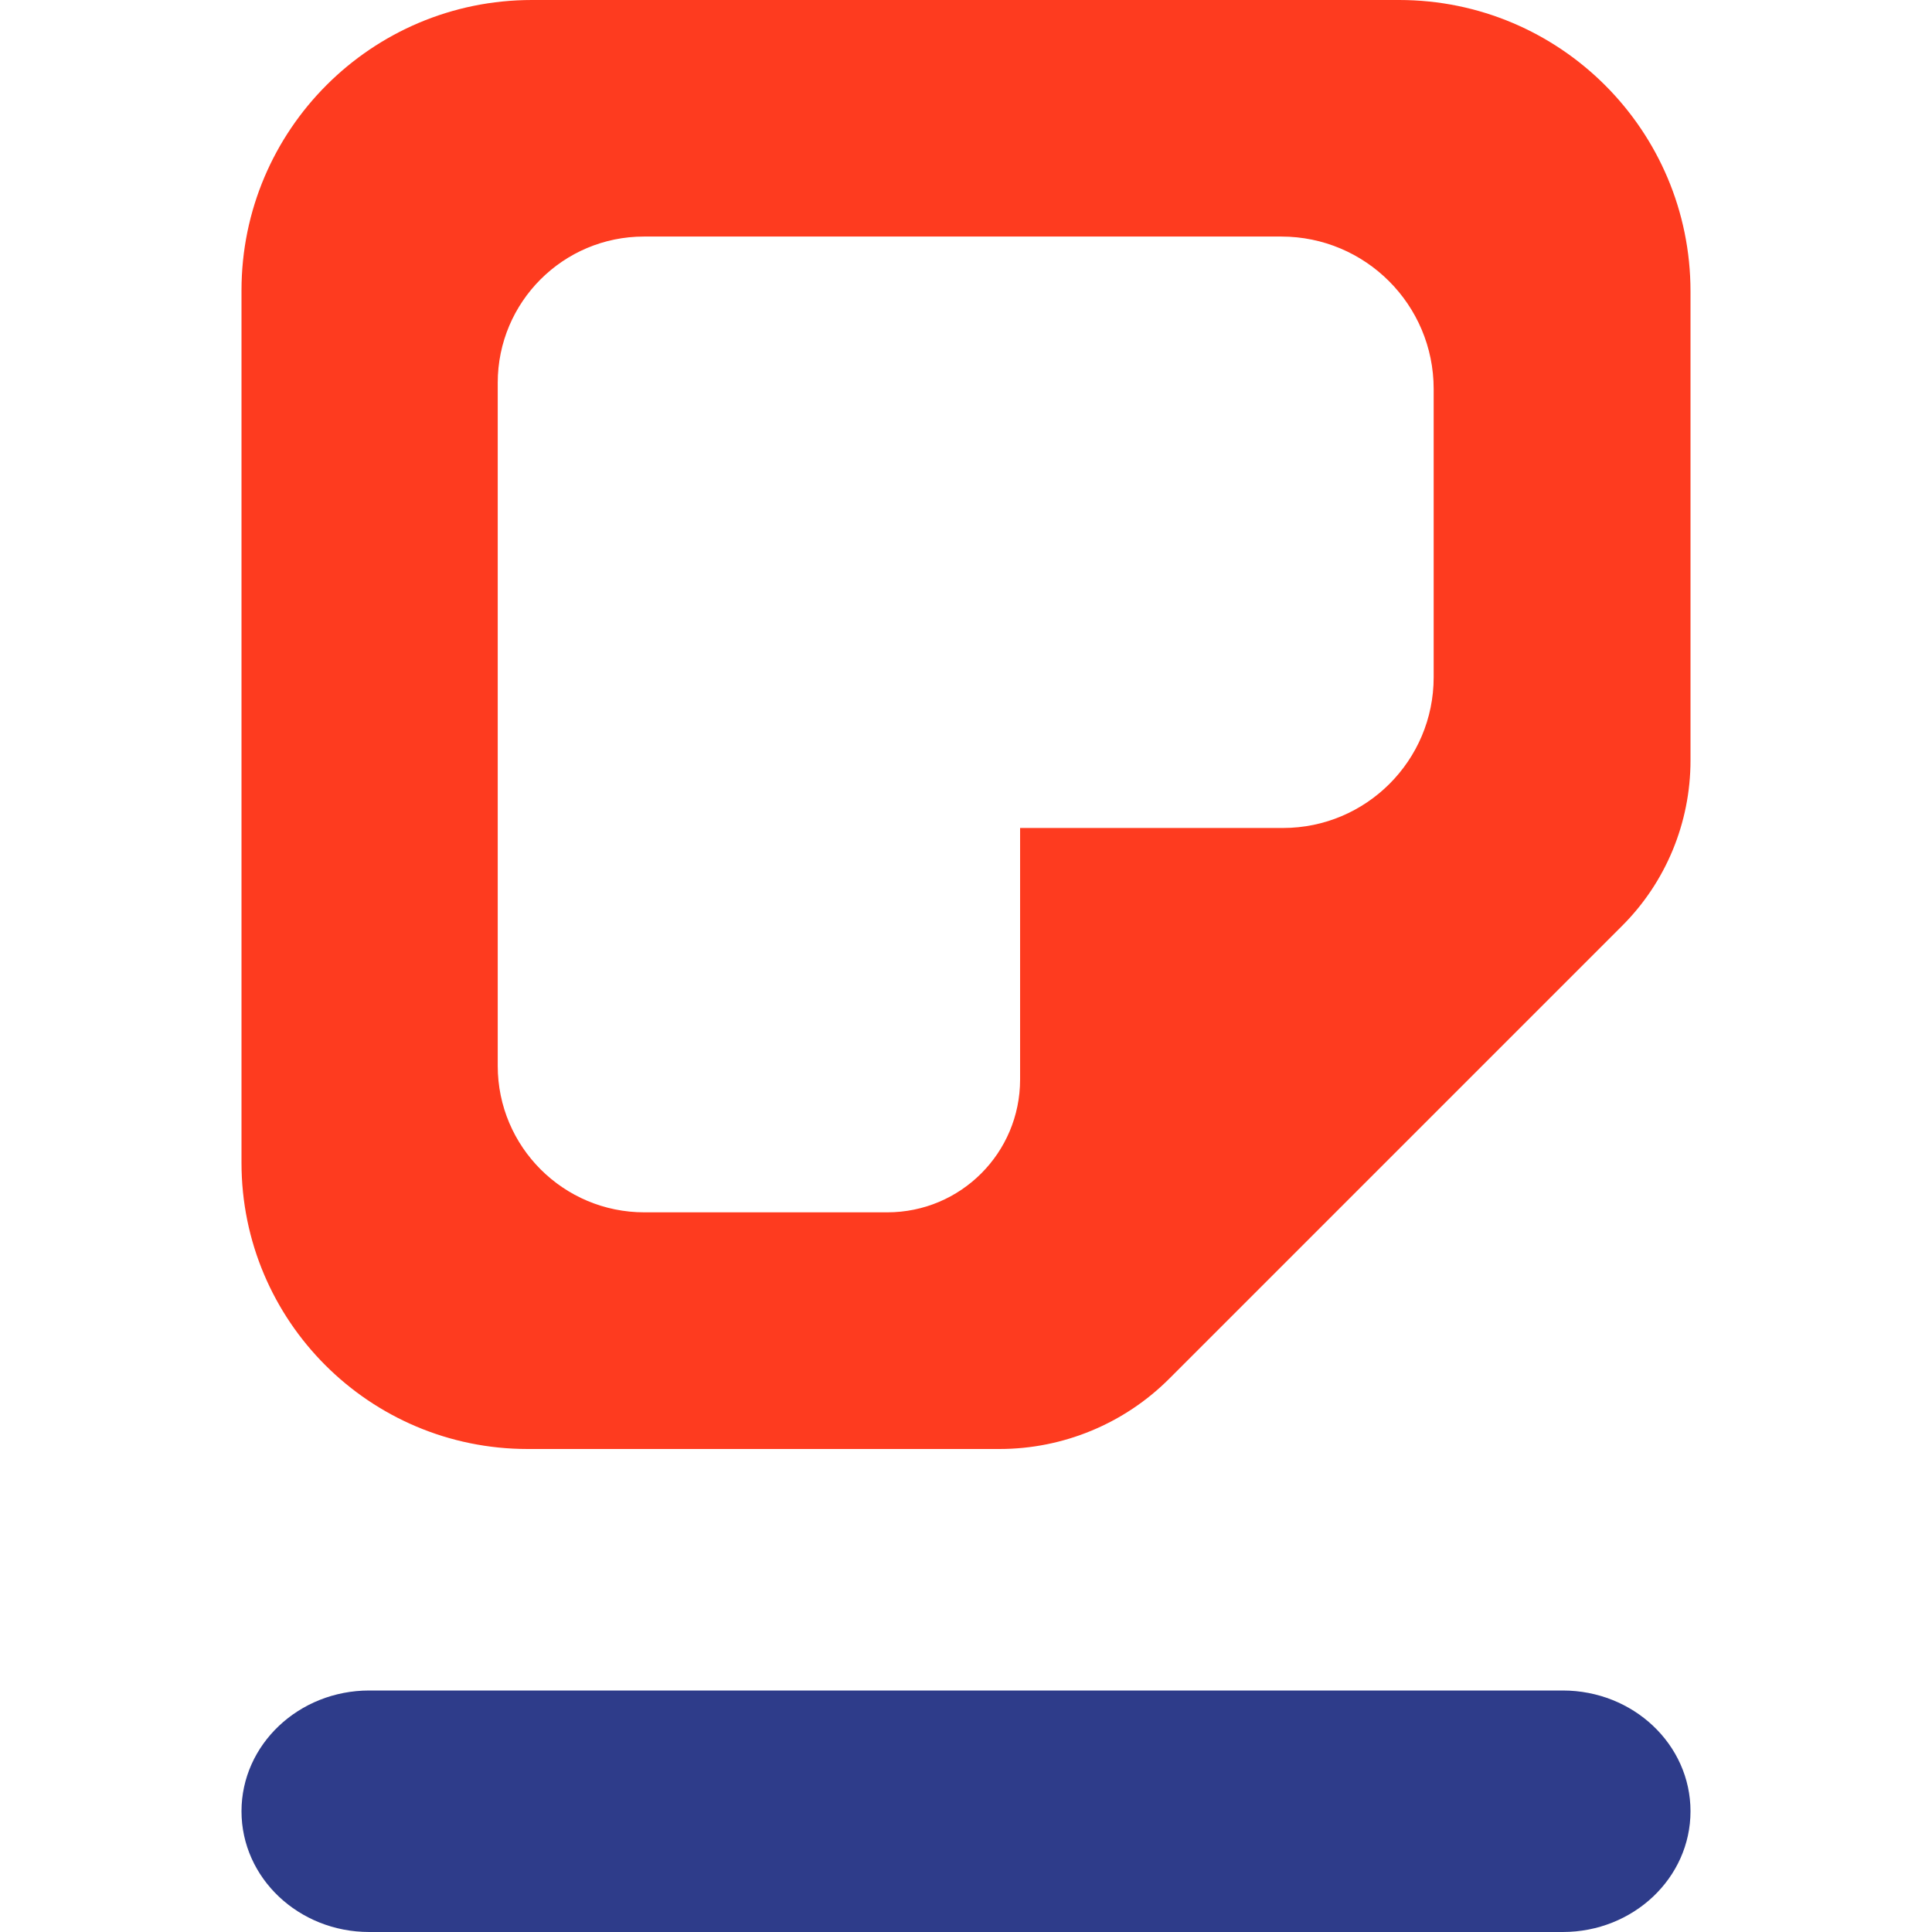 <svg width="16" height="16" viewBox="0 0 16 16" fill="none" xmlns="http://www.w3.org/2000/svg">
<path d="M13.431 7.67L9.685 11.416C9.312 11.79 8.805 12 8.277 12H4.37C3.061 12 2 10.939 2 9.63V2.405C2 1.077 3.077 0 4.405 0H11.587C12.92 0 14 1.08 14 2.413V6.298C14 6.813 13.796 7.307 13.431 7.67ZM4.122 3.17V8.827C4.122 9.497 4.666 10.04 5.336 10.04H7.348C7.956 10.04 8.448 9.548 8.448 8.94V6.857H10.625C11.314 6.857 11.873 6.298 11.873 5.609V3.221C11.873 2.524 11.308 1.959 10.611 1.959H5.333C4.664 1.959 4.122 2.501 4.122 3.17Z" fill="#FE3B1F"/>
<path d="M12.942 16H3.058C2.474 16 2 15.553 2 15C2 14.448 2.474 14 3.058 14H12.942C13.526 14 14 14.447 14 15C14 15.552 13.527 16 12.942 16H12.942Z" fill="#2E3C8A"/>
</svg>
